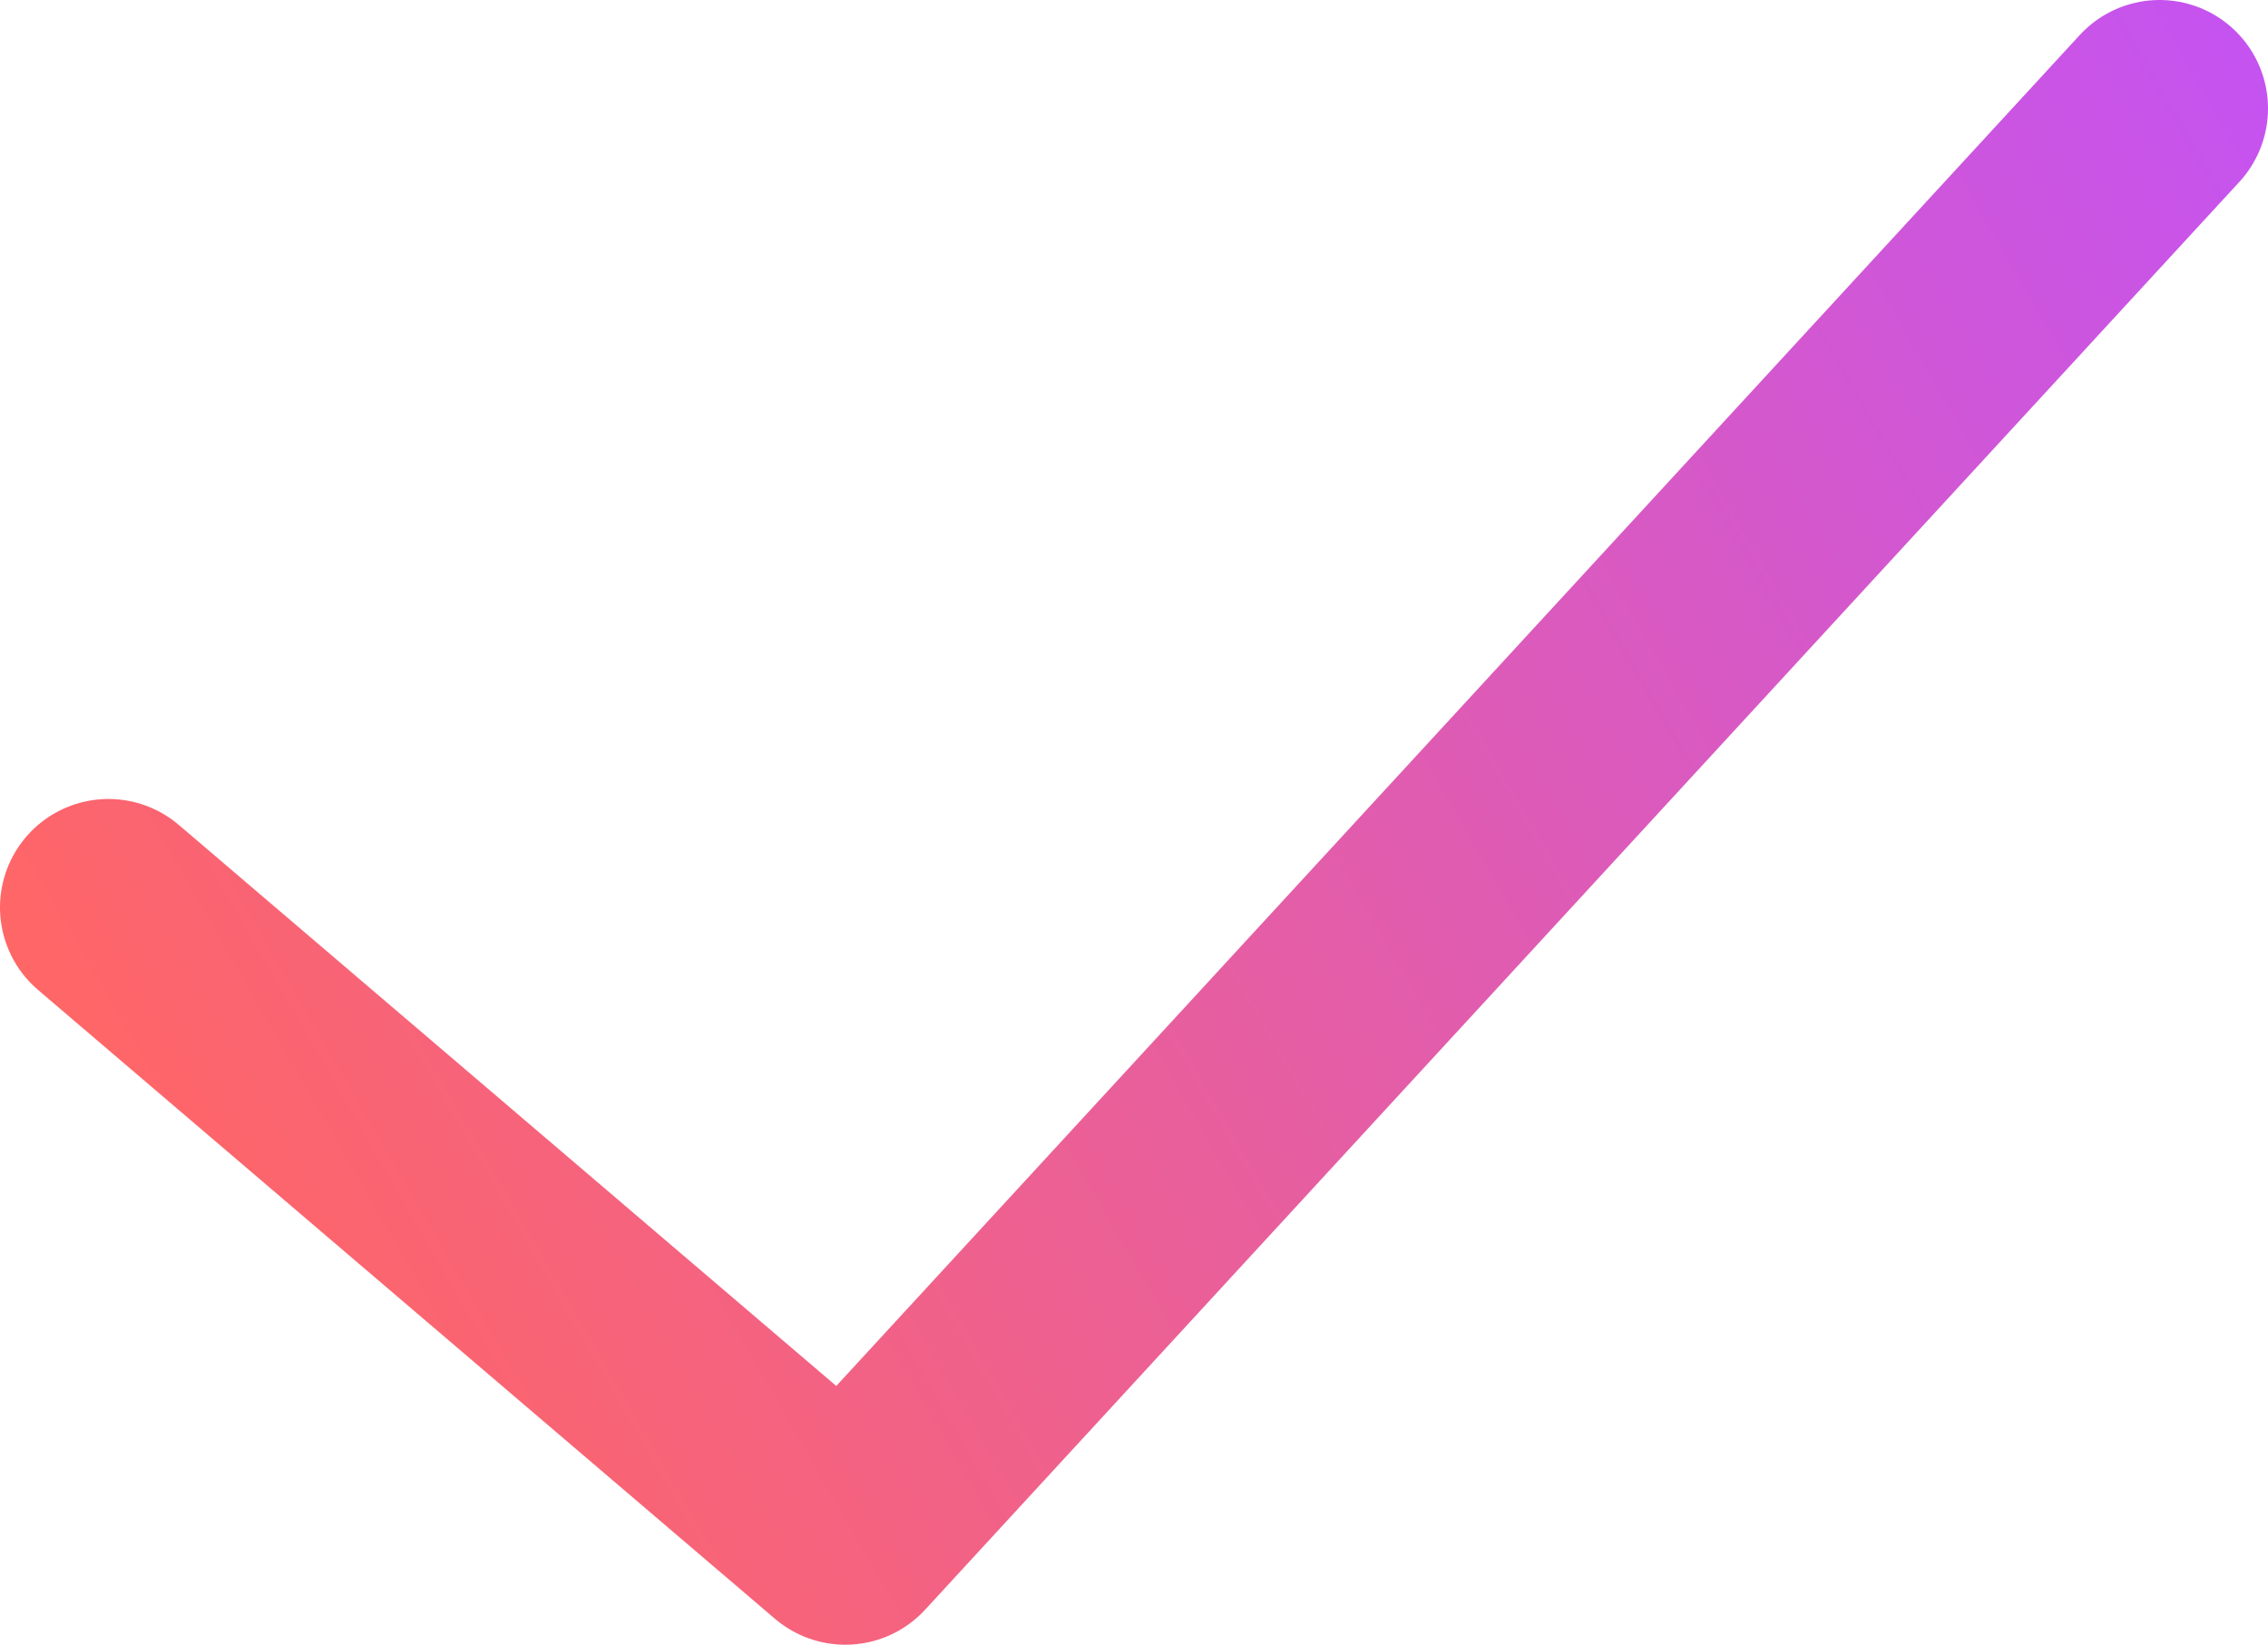 <?xml version="1.0" encoding="UTF-8"?><svg id="matrix" xmlns="http://www.w3.org/2000/svg" xmlns:xlink="http://www.w3.org/1999/xlink" viewBox="0 0 23.53 17.061"><defs><style>.cls-1{fill:none;stroke:url(#linear-gradient);stroke-linecap:round;stroke-linejoin:round;stroke-width:2.25px;}</style><linearGradient id="linear-gradient" x1="2.519" y1="14.077" x2="24.016" y2="1.665" gradientUnits="userSpaceOnUse"><stop offset="0" stop-color="#f66"/><stop offset="1" stop-color="#c553f0"/></linearGradient></defs><polyline class="cls-1" points="1.125 9.413 8.77 15.936 22.405 1.125"/></svg>